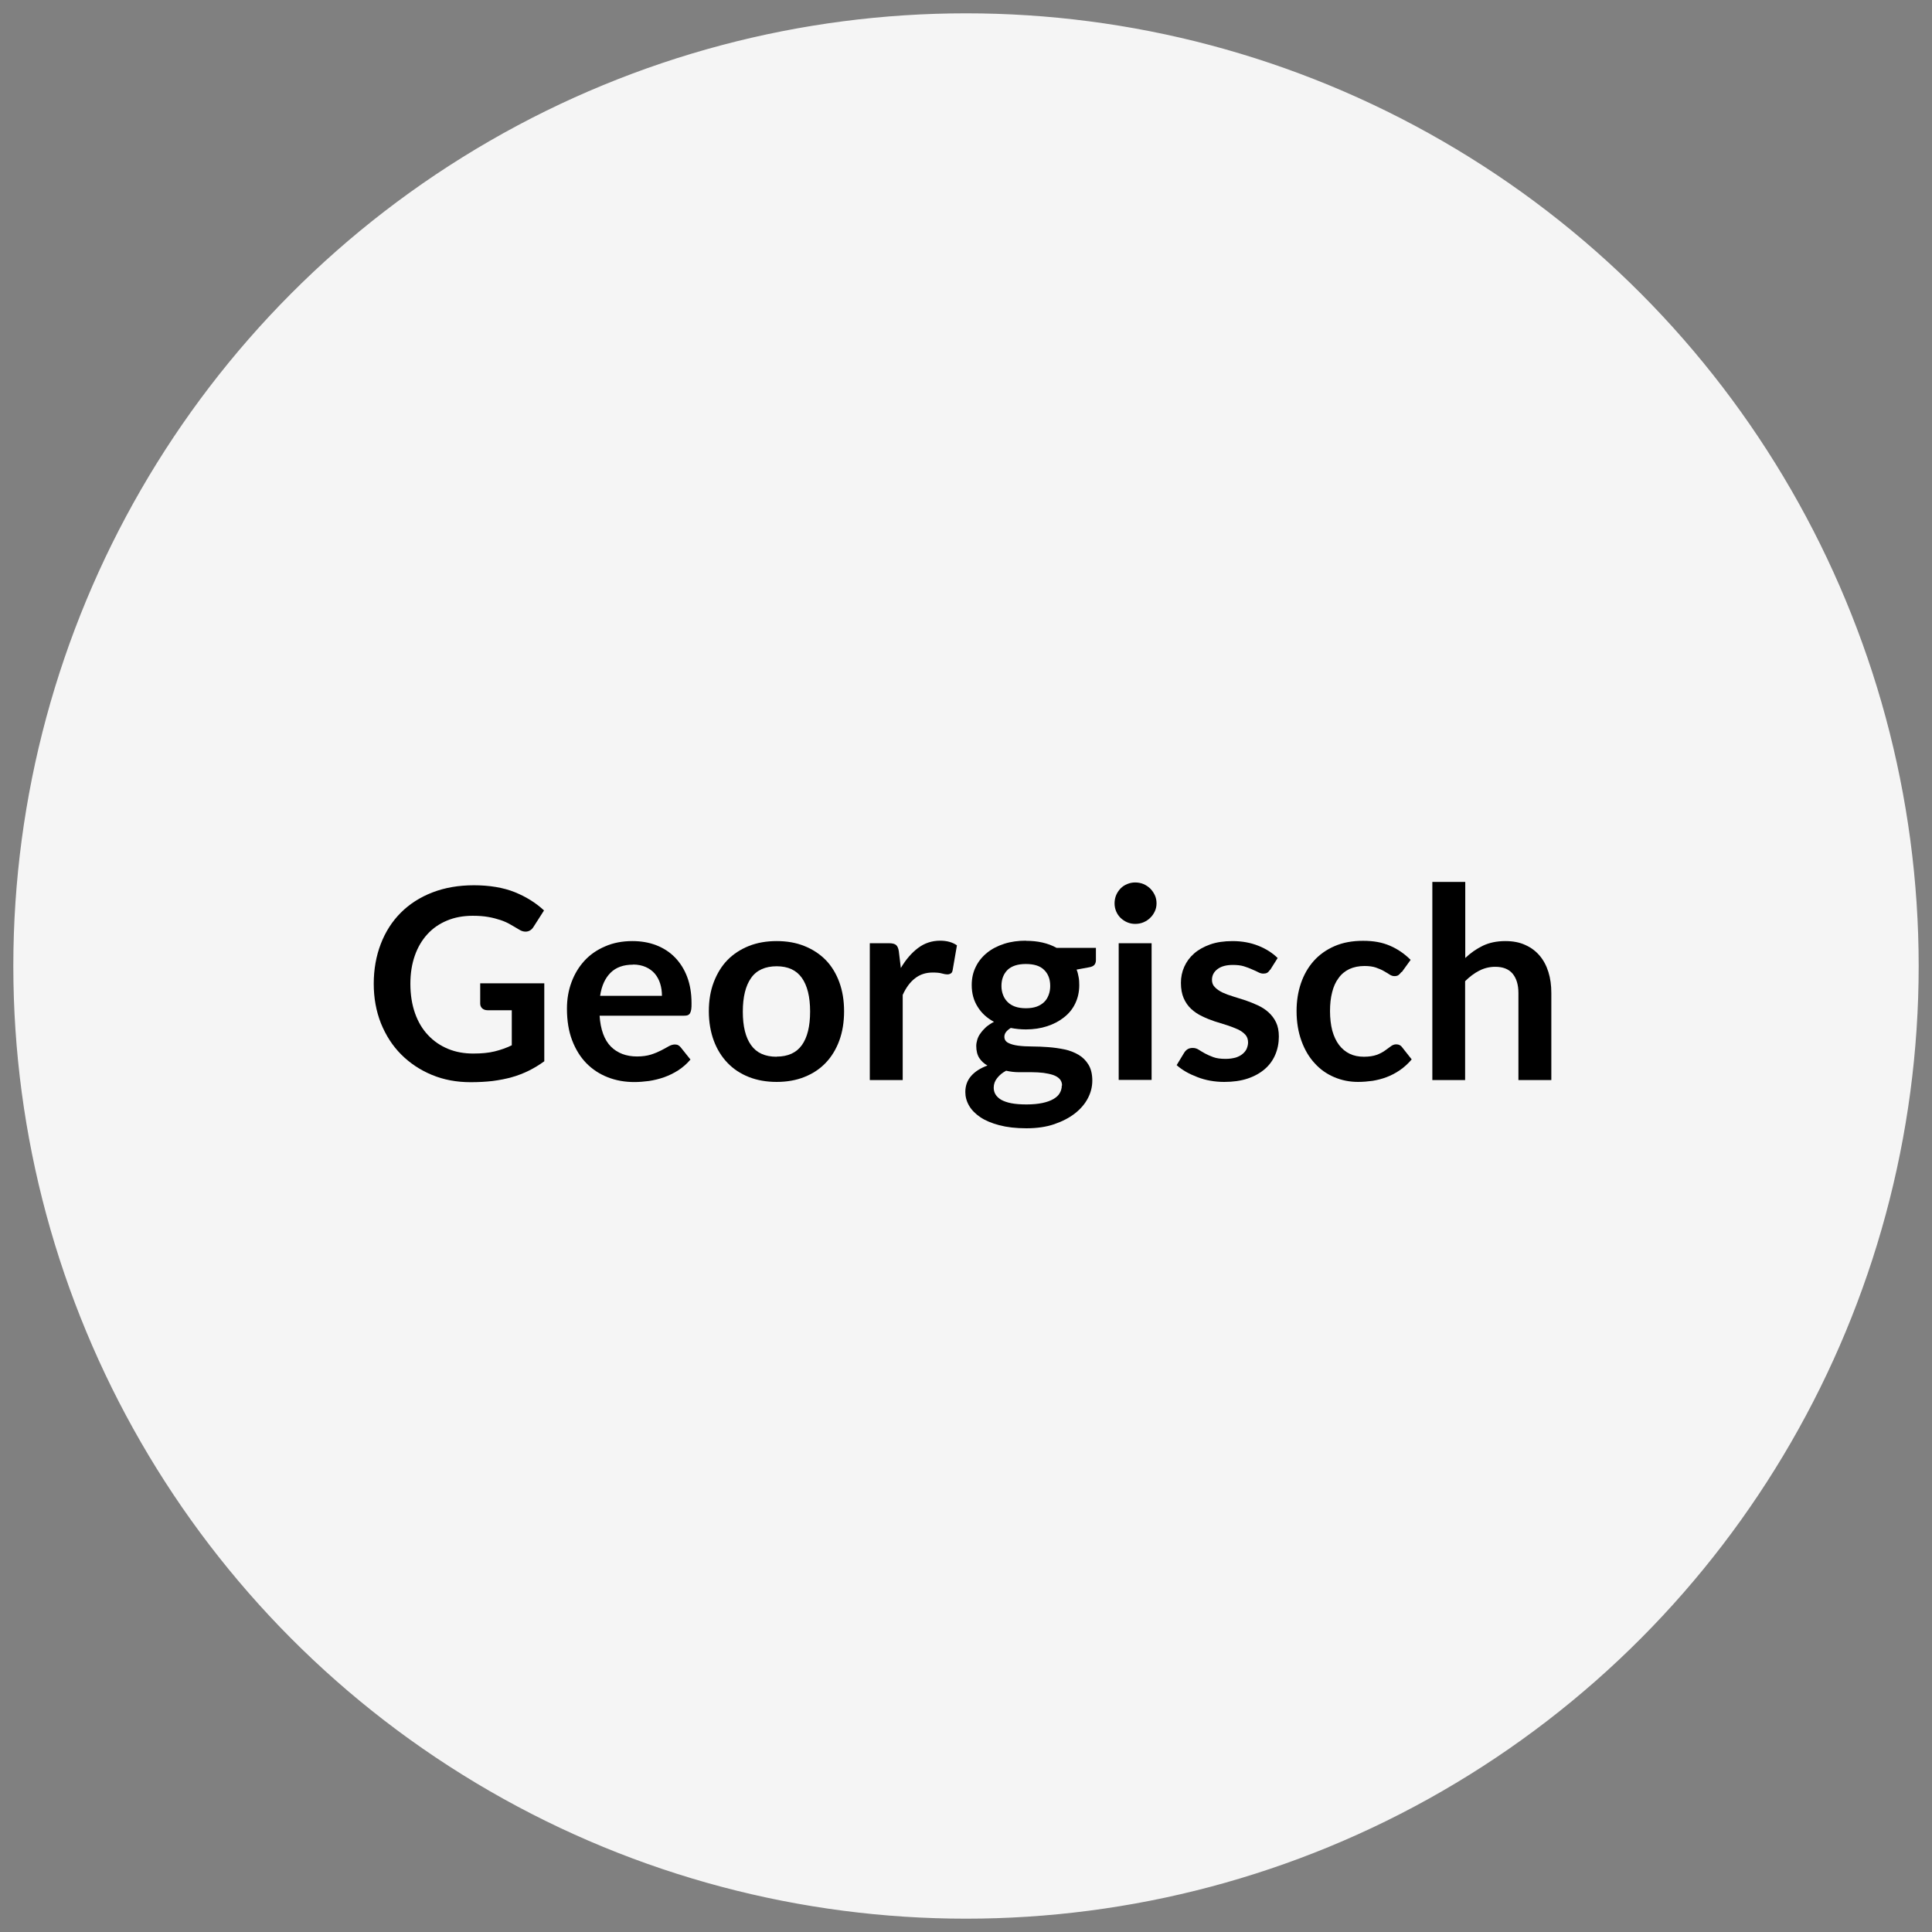 <?xml version="1.0" encoding="UTF-8"?> <svg xmlns="http://www.w3.org/2000/svg" id="a" viewBox="0 0 145 145"><rect x="0" y="0" width="145" height="145" fill="#808080" stroke="none"/><defs><style>.c{fill:#f5f5f5;stroke:#f5f5f5;stroke-miterlimit:10;}</style></defs><circle class="c" cx="72.5" cy="72.5" r="71"></circle><path d="m35.54,79.07c.61,0,1.13-.05,1.58-.16.45-.11.88-.26,1.29-.46v-2.63h-1.81c-.17,0-.31-.05-.41-.14-.1-.1-.15-.21-.15-.36v-1.52h4.81v5.85c-.37.27-.75.5-1.15.7-.4.2-.82.36-1.27.49-.45.13-.93.22-1.45.29-.51.06-1.07.09-1.66.09-1.05,0-2.02-.18-2.91-.55-.89-.37-1.65-.88-2.3-1.53s-1.15-1.43-1.52-2.34c-.36-.91-.54-1.9-.54-2.97s.18-2.08.53-2.99c.35-.91.85-1.69,1.5-2.34s1.44-1.16,2.37-1.52c.93-.36,1.97-.54,3.12-.54s2.2.17,3.07.52c.86.35,1.59.81,2.19,1.37l-.78,1.22c-.15.25-.36.37-.61.37-.16,0-.32-.05-.49-.16-.21-.13-.43-.25-.65-.38-.22-.13-.47-.24-.74-.33-.27-.09-.57-.17-.91-.23-.34-.06-.72-.09-1.17-.09-.71,0-1.36.12-1.93.36-.58.24-1.07.58-1.48,1.03-.41.45-.72.98-.94,1.61-.22.63-.33,1.33-.33,2.1,0,.83.12,1.57.35,2.22.23.65.56,1.2.98,1.64.42.45.92.79,1.5,1.03s1.21.35,1.9.35Z"></path><path d="m47.46,70.63c.65,0,1.24.1,1.79.31.54.21,1.01.51,1.4.91.39.4.7.88.92,1.46.22.58.33,1.24.33,1.98,0,.19,0,.34-.02.46-.02.12-.05.22-.09.29-.04.07-.1.12-.17.15-.07.03-.17.04-.28.04h-6.34c.07,1.05.36,1.83.85,2.32s1.15.74,1.96.74c.4,0,.75-.05,1.04-.14.29-.09.54-.2.76-.31s.41-.22.57-.31c.16-.09.32-.14.47-.14.1,0,.19.02.26.06.07.04.14.1.19.17l.72.9c-.27.32-.58.59-.92.81s-.7.39-1.06.52c-.37.13-.75.22-1.13.28-.38.05-.75.08-1.11.08-.71,0-1.38-.12-1.99-.36s-1.15-.59-1.6-1.05c-.45-.46-.81-1.04-1.07-1.72-.26-.68-.39-1.48-.39-2.38,0-.7.11-1.36.34-1.98.23-.62.55-1.15.97-1.61.42-.46.94-.82,1.55-1.08.61-.27,1.3-.4,2.06-.4Zm.05,1.77c-.72,0-1.28.2-1.69.61s-.67.98-.78,1.73h4.64c0-.32-.04-.62-.13-.91s-.22-.53-.4-.75c-.18-.21-.41-.38-.68-.5-.27-.12-.59-.19-.96-.19Z"></path><path d="m58.29,70.63c.77,0,1.46.12,2.08.37.62.25,1.16.6,1.6,1.05.44.45.78,1.01,1.02,1.66s.36,1.38.36,2.19-.12,1.55-.36,2.2-.58,1.21-1.02,1.67c-.44.46-.97.81-1.6,1.06-.62.25-1.32.37-2.08.37s-1.46-.12-2.09-.37c-.63-.25-1.16-.6-1.6-1.06s-.79-1.02-1.03-1.67-.37-1.39-.37-2.2.12-1.54.37-2.19.59-1.21,1.03-1.66.98-.8,1.6-1.05c.63-.25,1.32-.37,2.09-.37Zm0,8.67c.85,0,1.48-.29,1.89-.86.41-.57.62-1.41.62-2.52s-.21-1.95-.62-2.53-1.04-.87-1.89-.87-1.51.29-1.92.88c-.41.58-.62,1.42-.62,2.53s.21,1.94.62,2.51c.41.58,1.05.87,1.92.87Z"></path><path d="m65.28,81.05v-10.26h1.45c.25,0,.43.05.53.14.1.09.17.25.2.48l.15,1.24c.37-.63.8-1.13,1.29-1.5.49-.37,1.05-.55,1.66-.55.51,0,.93.12,1.26.35l-.32,1.85c-.02.12-.06.21-.13.25-.07.05-.16.08-.27.08-.1,0-.24-.02-.41-.07s-.4-.07-.69-.07c-.51,0-.95.14-1.32.43-.37.28-.68.7-.93,1.25v6.39h-2.47Z"></path><path d="m77,70.61c.44,0,.85.04,1.24.13.39.09.74.22,1.06.4h2.95v.92c0,.15-.04.27-.12.36-.08.09-.22.15-.41.18l-.92.17c.07.17.12.36.15.55.04.19.05.4.05.61,0,.51-.1.96-.3,1.38s-.48.76-.84,1.04c-.36.29-.78.51-1.27.67-.49.16-1.02.24-1.6.24-.39,0-.76-.04-1.13-.11-.32.2-.48.41-.48.66,0,.21.1.36.29.46s.44.17.75.21c.31.04.66.06,1.05.06s.8.02,1.21.05c.41.03.82.09,1.21.17.39.08.74.22,1.05.4s.56.43.75.74c.19.31.29.71.29,1.2,0,.46-.11.9-.33,1.32-.22.43-.55.81-.97,1.14-.42.33-.94.6-1.55.81s-1.31.31-2.1.31-1.46-.08-2.03-.23c-.57-.15-1.05-.35-1.42-.6s-.66-.54-.85-.87c-.19-.33-.28-.67-.28-1.02,0-.48.15-.88.44-1.21.29-.33.7-.59,1.22-.78-.25-.14-.46-.33-.61-.56-.15-.23-.23-.54-.23-.91,0-.15.03-.31.08-.48.05-.16.13-.33.25-.48.11-.16.25-.31.41-.46.17-.14.36-.27.59-.39-.52-.28-.93-.65-1.22-1.12-.3-.47-.45-1.01-.45-1.64,0-.51.1-.96.31-1.38.2-.41.49-.76.85-1.05s.79-.51,1.29-.67,1.04-.23,1.62-.23Zm2.71,10.87c0-.2-.06-.37-.18-.5-.12-.13-.29-.23-.49-.3-.21-.07-.45-.12-.73-.16-.28-.03-.57-.05-.88-.05h-.96c-.33,0-.65-.04-.96-.11-.28.15-.5.33-.67.55-.17.21-.26.45-.26.72,0,.18.04.35.13.5s.23.29.43.41c.2.11.45.2.76.26.31.06.7.09,1.15.09s.86-.04,1.19-.11c.33-.07.61-.17.83-.3s.38-.28.47-.45c.1-.17.15-.36.15-.57Zm-2.71-5.81c.31,0,.57-.04.8-.12s.41-.2.56-.34.26-.32.34-.53.12-.43.12-.68c0-.51-.15-.91-.46-1.21-.3-.3-.76-.44-1.37-.44s-1.06.15-1.37.44c-.3.3-.46.7-.46,1.21,0,.24.04.46.12.67.08.21.19.38.34.53.15.15.34.27.57.35s.5.12.79.12Z"></path><path d="m86.8,67.8c0,.21-.04.41-.13.6s-.2.35-.35.49c-.14.14-.31.25-.5.33s-.4.12-.62.12-.41-.04-.6-.12c-.19-.08-.36-.2-.5-.33-.14-.14-.25-.3-.33-.49-.08-.19-.12-.39-.12-.6s.04-.43.12-.62c.08-.19.2-.36.33-.5.14-.14.3-.25.5-.33.19-.08.39-.12.6-.12s.43.04.62.12.36.2.5.33c.14.14.26.31.35.5s.13.4.13.62Zm-.37,2.99v10.26h-2.47v-10.26h2.47Z"></path><path d="m95.31,72.79c-.07.11-.14.18-.21.22-.07.04-.17.06-.28.06-.12,0-.25-.03-.38-.1s-.29-.14-.48-.22c-.18-.08-.38-.16-.61-.23-.23-.07-.5-.1-.82-.1-.49,0-.87.1-1.15.31-.28.21-.42.48-.42.81,0,.22.07.41.22.55.14.15.33.28.57.4.24.11.51.21.81.3.3.09.61.19.92.29.31.11.62.23.92.37.3.14.57.31.8.52s.43.46.57.76c.14.29.21.65.21,1.06,0,.49-.09.95-.27,1.37-.18.42-.44.78-.79,1.08-.35.3-.78.54-1.29.71s-1.1.25-1.75.25c-.35,0-.7-.03-1.04-.09-.34-.06-.66-.15-.97-.27s-.6-.25-.86-.4c-.26-.15-.5-.32-.7-.5l.57-.94c.07-.11.16-.2.26-.26.1-.06.23-.09.38-.09s.3.04.44.13.29.18.47.28c.18.1.39.19.63.28.24.09.55.13.93.13.29,0,.54-.04.76-.1.21-.07.38-.16.52-.28s.24-.25.3-.39c.06-.15.1-.31.1-.46,0-.24-.07-.44-.21-.59-.14-.15-.33-.29-.57-.4s-.51-.21-.81-.31c-.3-.09-.61-.19-.93-.29-.32-.11-.63-.23-.93-.38-.3-.14-.57-.32-.81-.54-.24-.22-.43-.49-.57-.81-.14-.32-.21-.71-.21-1.16,0-.42.08-.82.25-1.2.17-.38.41-.71.74-1,.32-.28.73-.51,1.21-.68.48-.17,1.04-.25,1.68-.25.71,0,1.35.12,1.93.35s1.06.54,1.45.92l-.56.89Z"></path><path d="m105.17,72.96c-.07.09-.14.17-.21.22s-.17.08-.3.08-.25-.04-.37-.12c-.12-.08-.26-.16-.43-.26-.17-.1-.37-.18-.59-.26-.23-.08-.52-.12-.86-.12-.43,0-.81.08-1.14.23-.33.16-.6.38-.81.68-.22.29-.38.65-.48,1.06-.11.42-.16.89-.16,1.42s.06,1.03.17,1.46c.12.43.29.79.51,1.08.22.29.49.51.8.66.31.15.67.22,1.06.22s.71-.05.96-.14.45-.2.62-.32c.17-.12.31-.22.44-.32s.26-.15.41-.15c.2,0,.35.08.45.23l.71.9c-.27.32-.57.59-.89.81-.32.22-.65.39-.99.52s-.7.22-1.06.28c-.37.05-.73.08-1.09.08-.63,0-1.23-.12-1.79-.36s-1.05-.58-1.46-1.04c-.42-.45-.75-1.01-.99-1.67-.24-.66-.37-1.4-.37-2.25,0-.75.11-1.45.33-2.09s.54-1.2.96-1.67.94-.84,1.56-1.11c.62-.27,1.33-.4,2.14-.4s1.44.12,2.02.37c.58.25,1.09.6,1.55,1.06l-.65.9Z"></path><path d="m107.5,81.05v-14.86h2.47v5.71c.4-.38.84-.69,1.32-.92.48-.23,1.04-.35,1.69-.35.56,0,1.06.09,1.49.29.43.19.79.46,1.08.8.29.34.51.75.66,1.23s.22,1,.22,1.58v6.53h-2.47v-6.53c0-.63-.15-1.11-.44-1.46-.29-.34-.72-.51-1.3-.51-.43,0-.83.1-1.2.29-.37.19-.73.46-1.06.79v7.42h-2.47Z"></path></svg> 